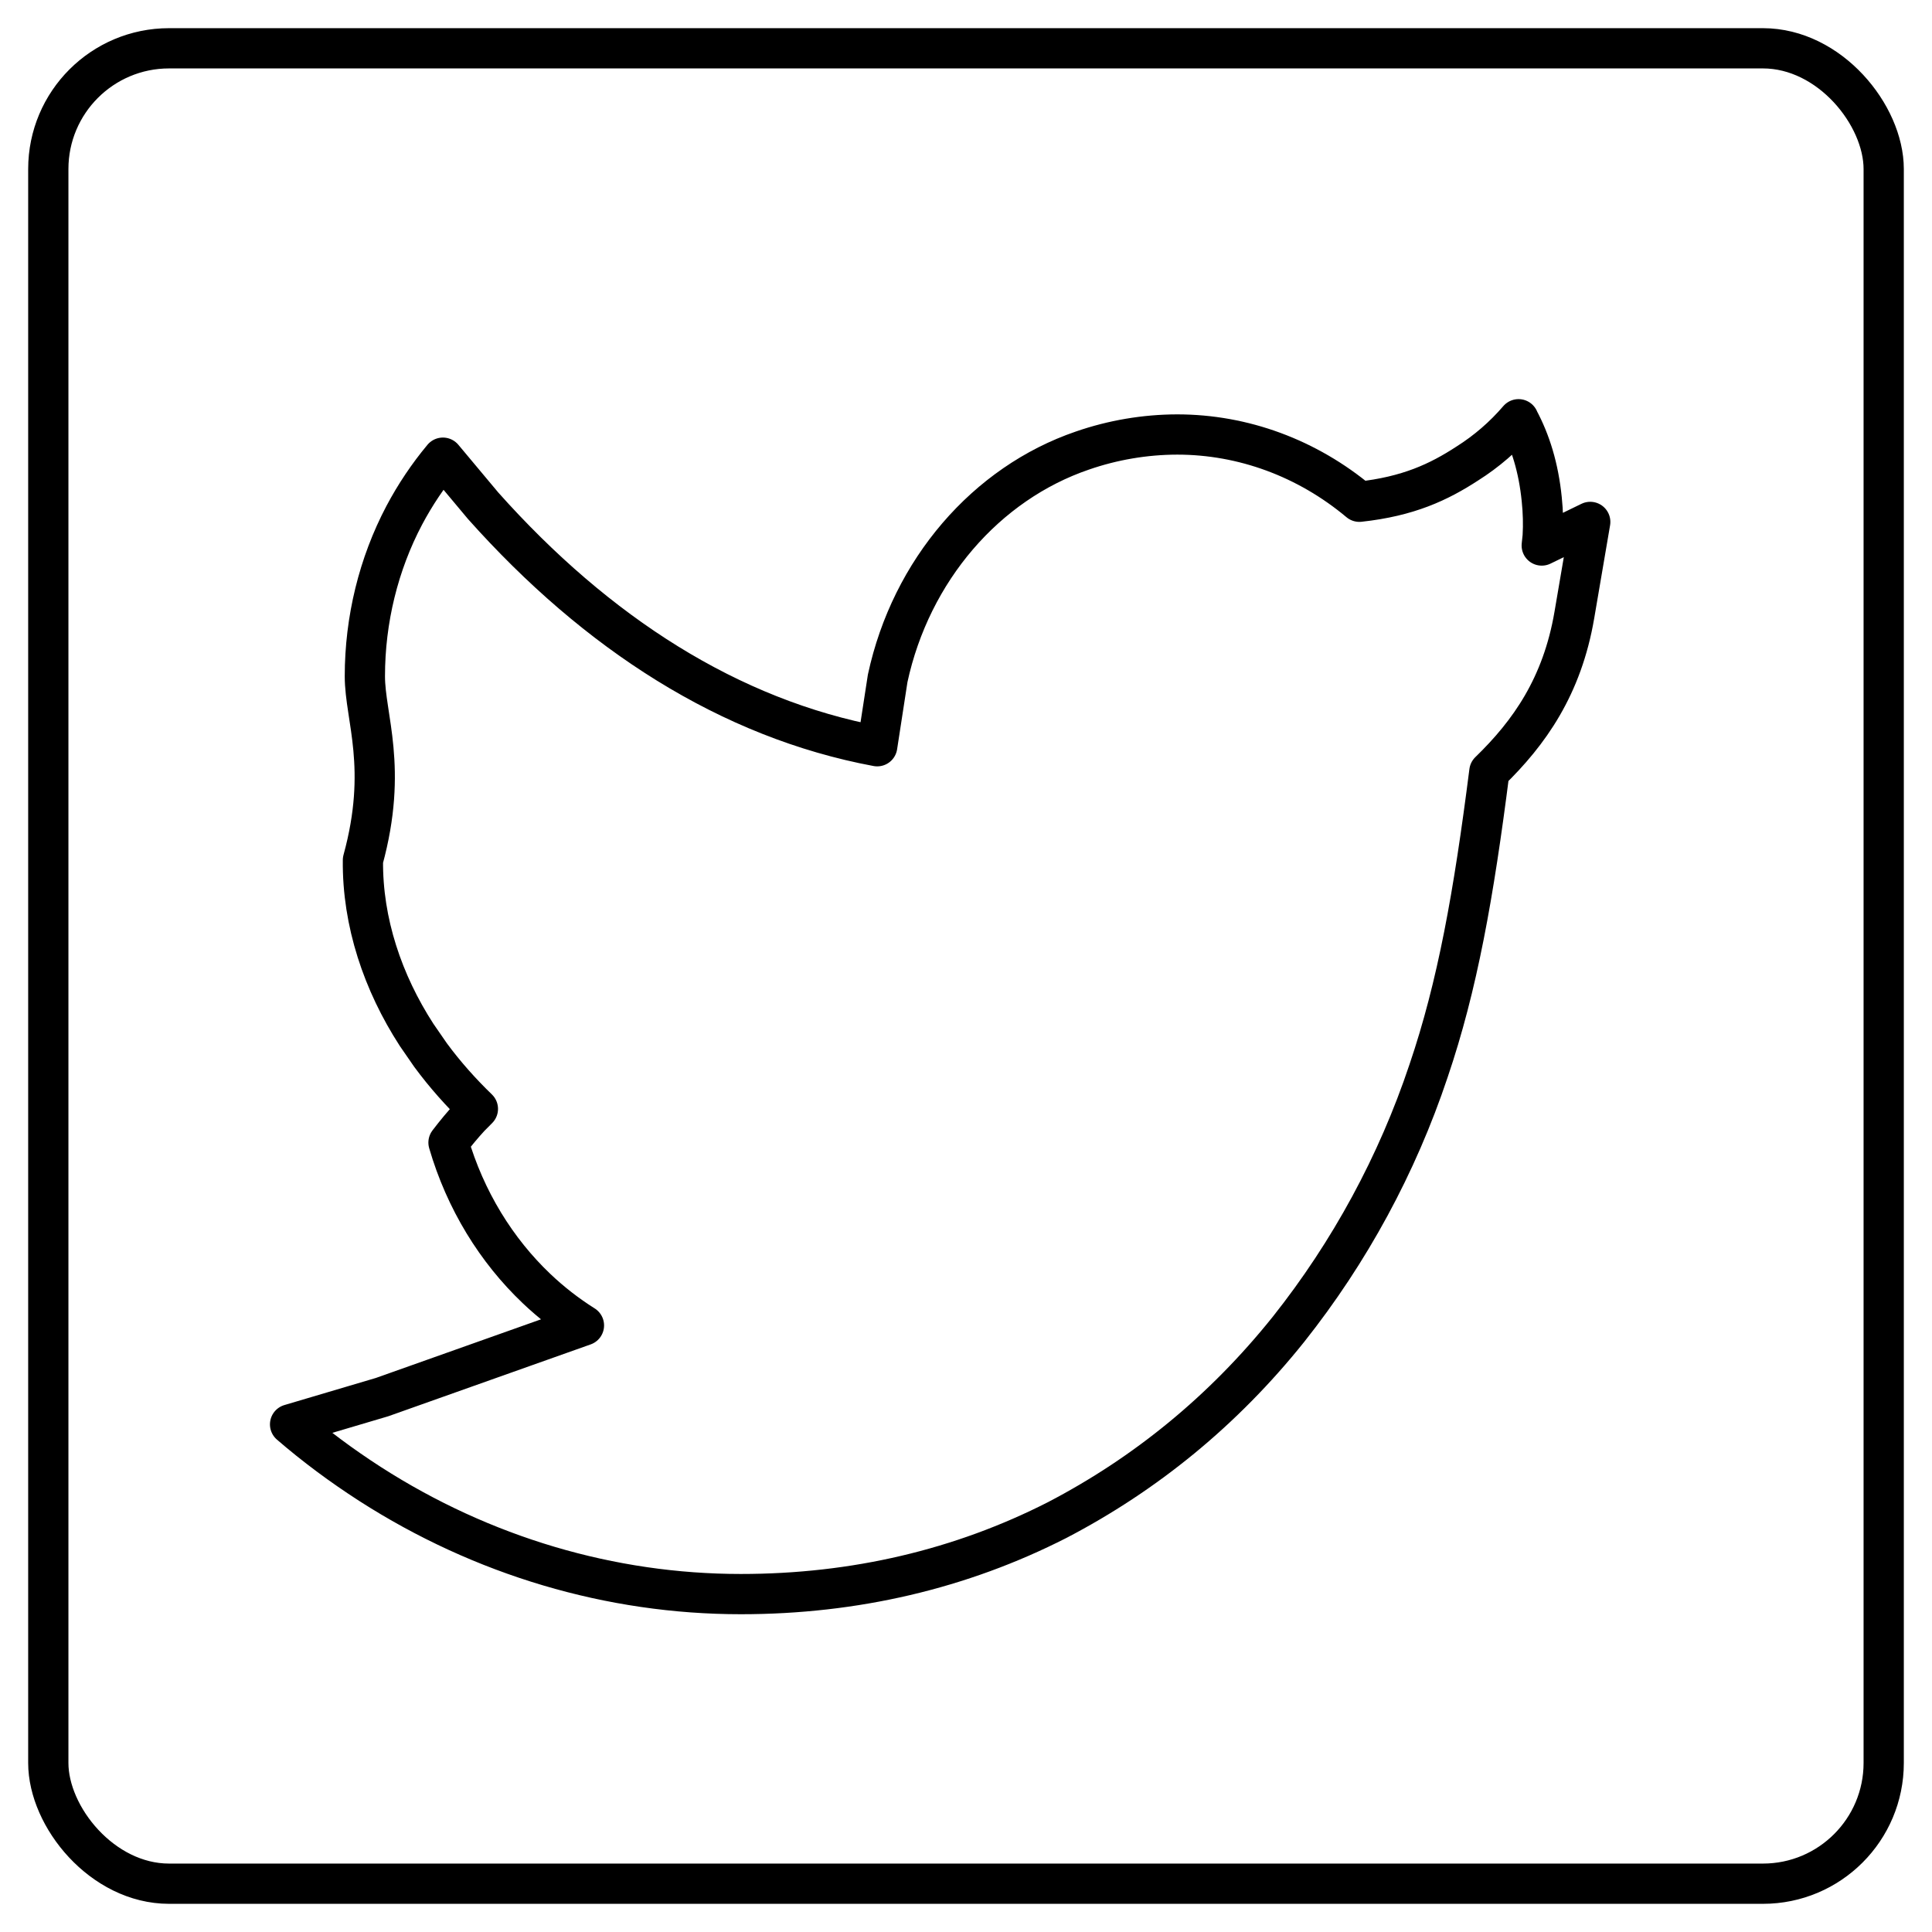 <?xml version="1.0" encoding="UTF-8"?>
<svg width="48px" height="48px" viewBox="0 0 48 48" version="1.1" xmlns="http://www.w3.org/2000/svg" xmlns:xlink="http://www.w3.org/1999/xlink">
    <title>Slice 1</title>
    <g id="Page-1" stroke="none" stroke-width="1" fill="none" fill-rule="evenodd">
        <g id="twitter-icon-small" stroke="#000000">
            <path d="M37.728,10.421 C38.021,10.966 38.225,11.616 38.304,12.403 C38.338,12.727 38.345,13.034 38.328,13.325 L38.304,13.553 L39.509,12.967 L39.115,15.276 C38.813,17.052 37.994,18.209 37.003,19.169 C36.612,22.241 36.211,24.49 35.491,26.609 C34.714,28.933 33.537,31.104 32.014,33.024 C30.389,35.054 28.454,36.624 26.268,37.764 C23.878,38.983 21.233,39.605 18.406,39.605 C15.173,39.605 11.986,38.662 9.194,36.869 C8.494,36.418 7.826,35.923 7.207,35.388 L9.492,34.711 L14.508,32.93 C14.087,32.665 13.693,32.359 13.332,32.016 C12.334,31.068 11.561,29.822 11.143,28.387 C11.326,28.147 11.503,27.936 11.671,27.754 L11.873,27.55 C11.46,27.151 11.057,26.702 10.697,26.213 L10.349,25.709 C9.514,24.418 9,22.913 9.017,21.37 C9.648,19.073 9.065,17.822 9.065,16.802 C9.065,15.394 9.406,14.011 10.044,12.802 C10.314,12.293 10.635,11.814 11.004,11.371 L12.002,12.564 C14.83,15.737 18.13,17.856 21.794,18.54 L22.054,16.853 C22.634,14.165 24.502,12.01 26.892,11.194 C27.649,10.932 28.445,10.797 29.246,10.795 C30.886,10.795 32.477,11.381 33.773,12.466 C34.987,12.334 35.746,11.978 36.456,11.515 C36.933,11.214 37.361,10.844 37.728,10.416 L37.728,10.421 Z" id="Path" stroke-linejoin="round"></path>
            <rect id="Rectangle" x="1.2" y="1.2" width="45.6" height="45.6" rx="3"></rect>
        </g>
    </g>
</svg>